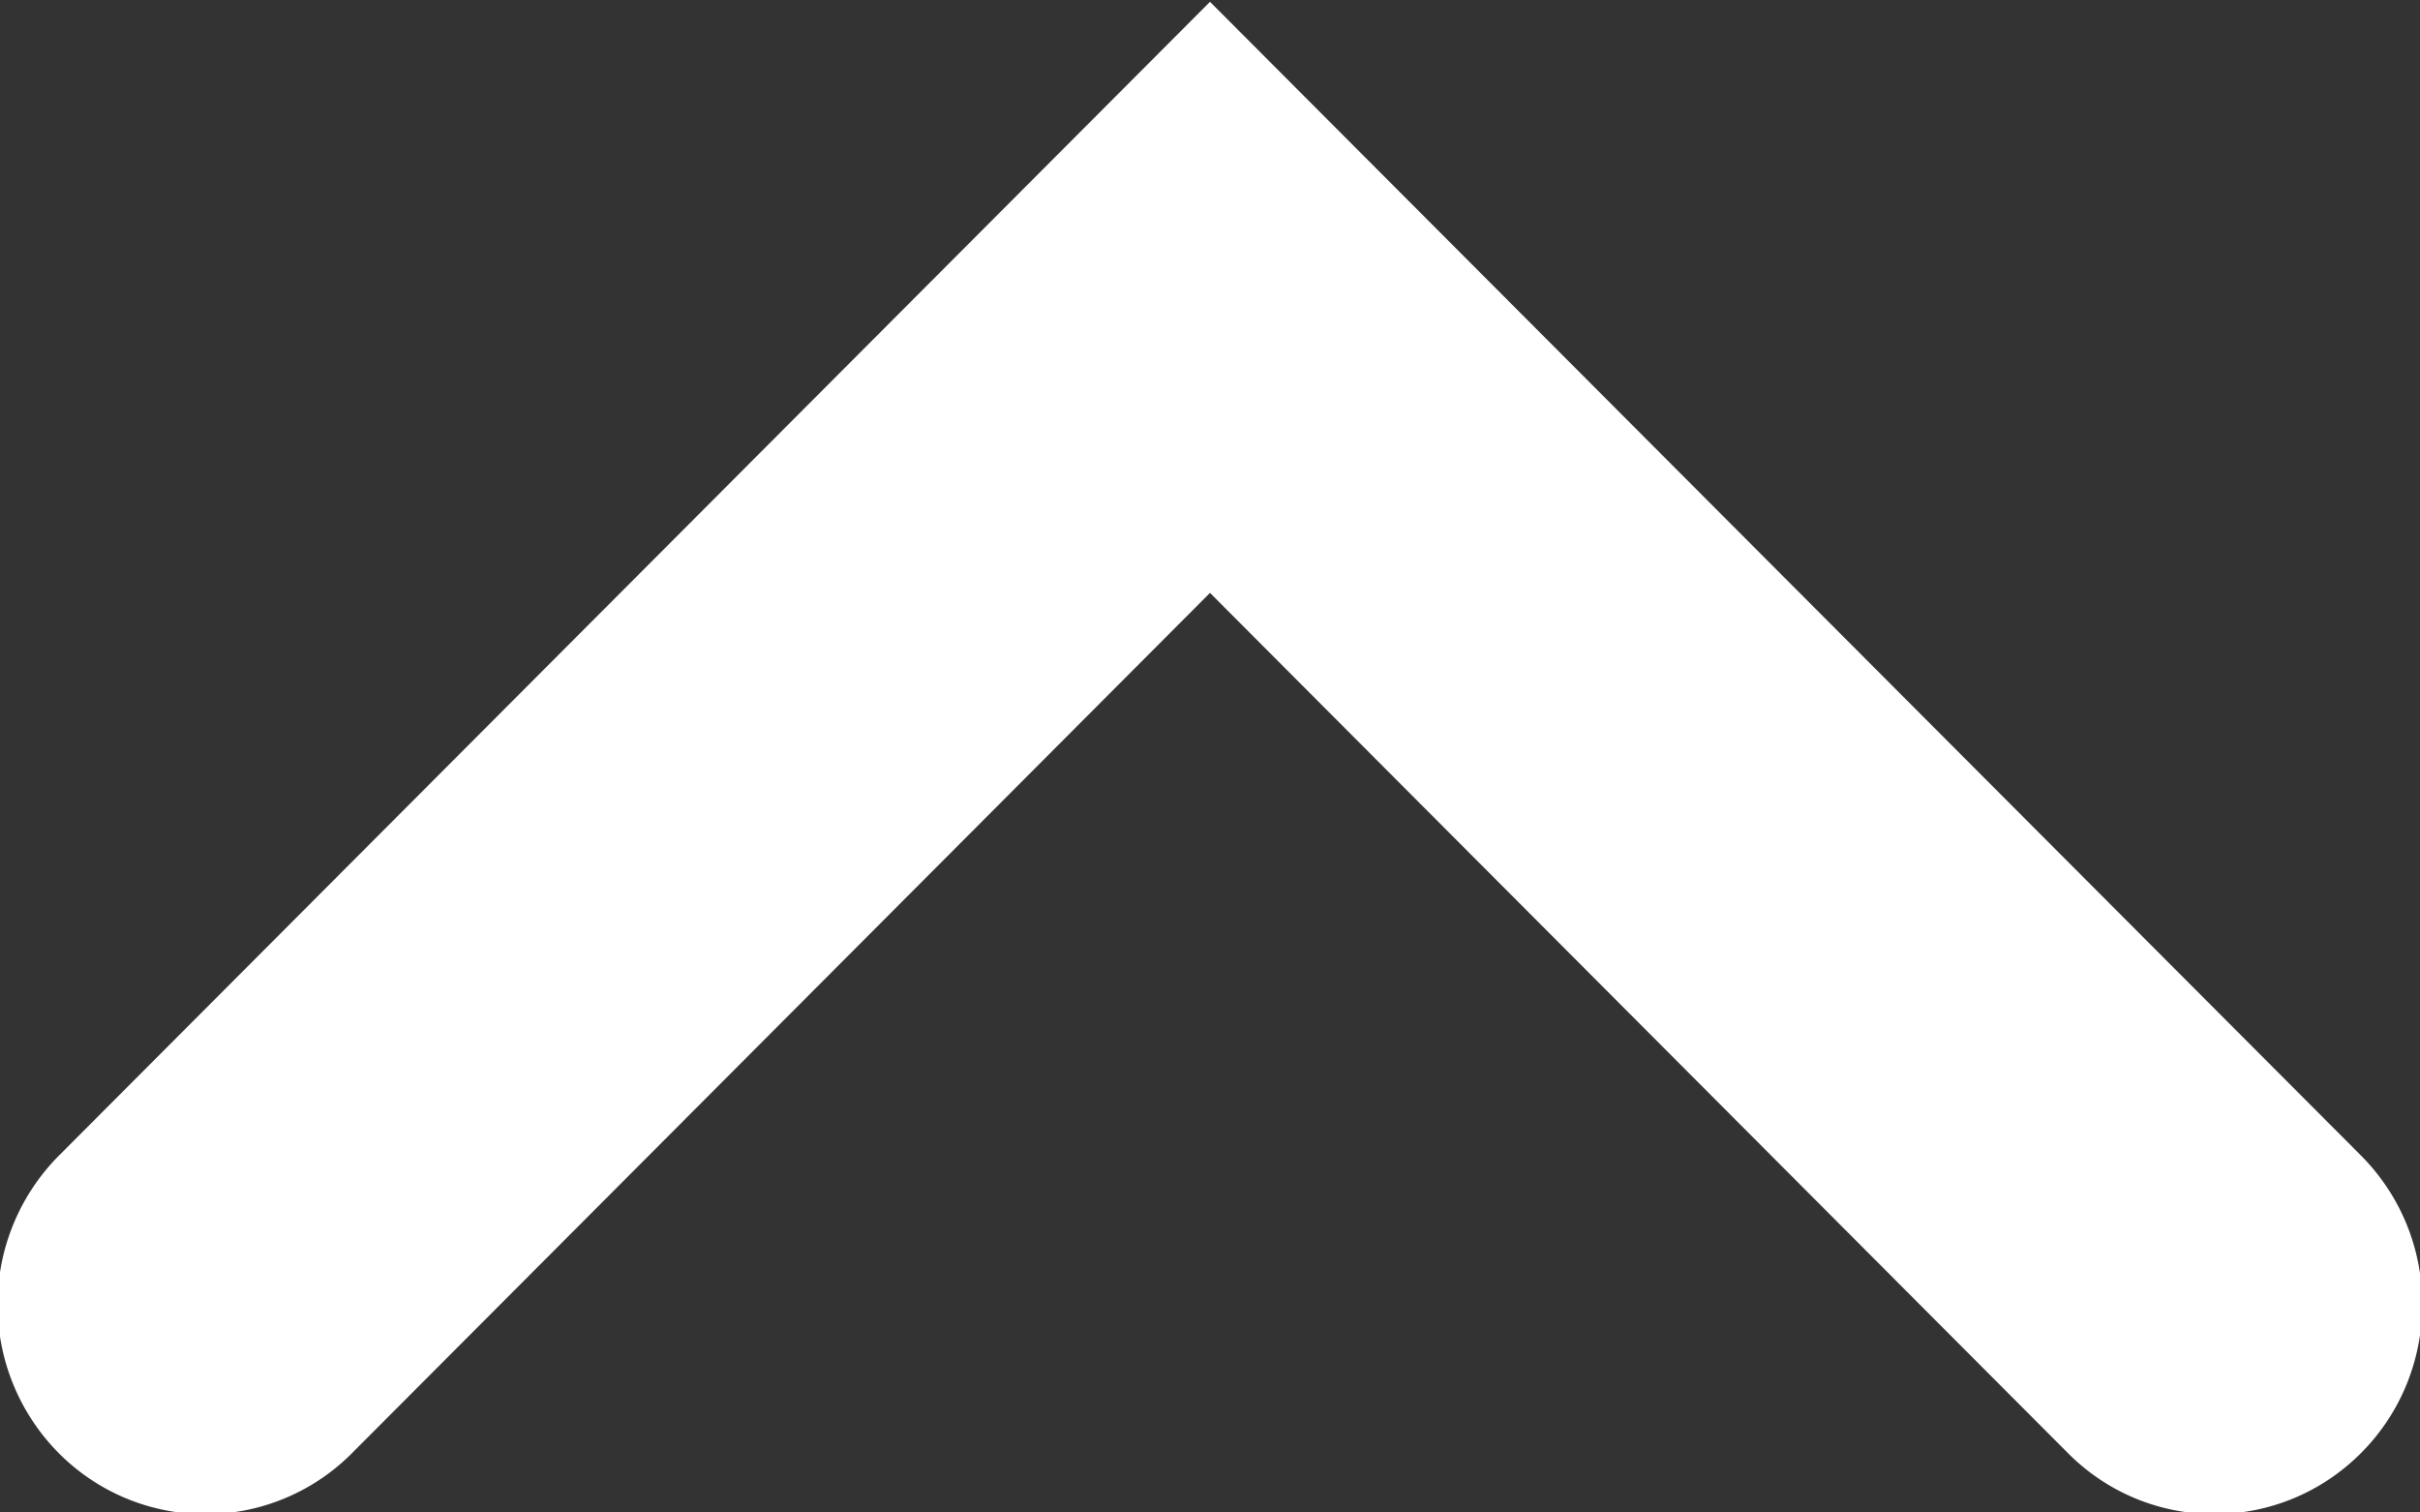 <svg xmlns="http://www.w3.org/2000/svg" width="16" height="10" viewBox="0 0 16 10"><rect x="0" y="0" width="16" height="10" fill="#333333" stroke="none"/><g><g><path fill="#fff" d="M16.015 8.624c0-.357-.135-.712-.405-.984L8 .012.39 7.64a1.396 1.396 0 0 0-.007 1.962 1.366 1.366 0 0 0 1.943.007L8 3.92l5.673 5.688c.538.54 1.408.536 1.943-.007.266-.27.399-.624.399-.978z"/></g></g></svg>